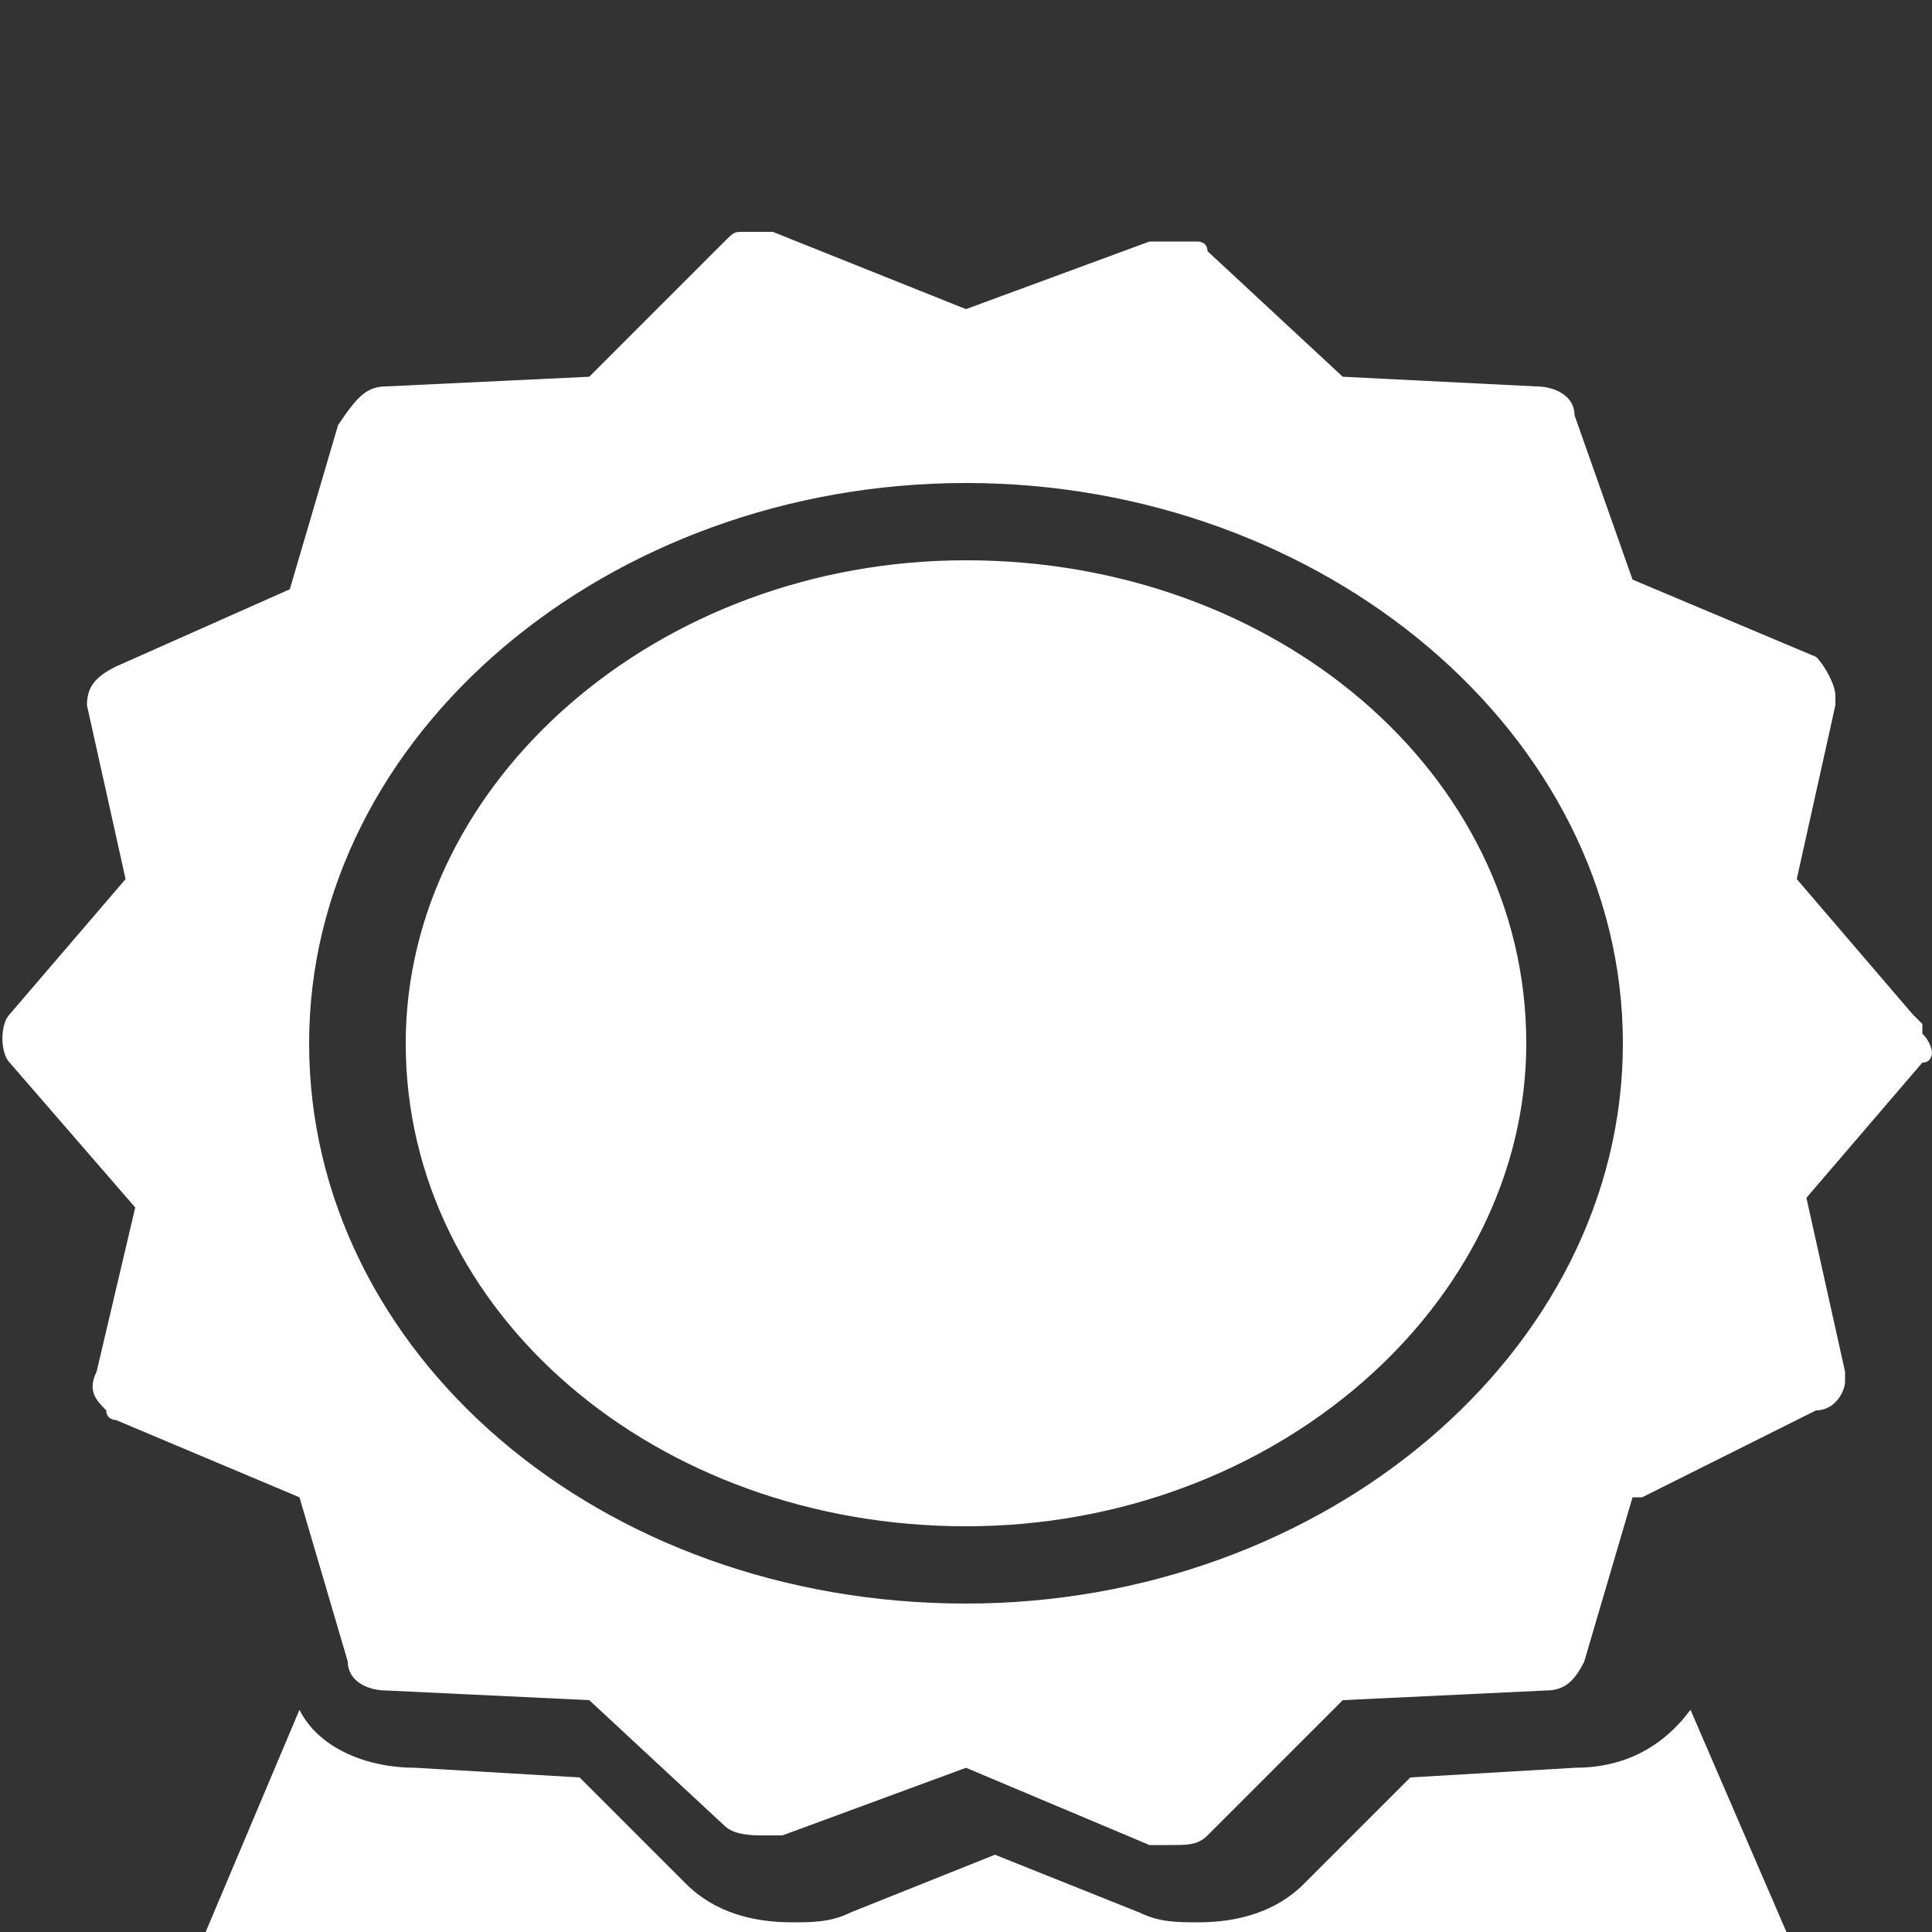 <svg xmlns="http://www.w3.org/2000/svg" width='20' height='20' viewBox="0 0 20 20" >
<rect x="0" y="0" width="20" height="20" fill="#333333" stroke="none"/>
<g fill-rule='evenodd' fill='#FFFFFF'>
	<path class="st0" d="M20,10.9c0,0,0,0.1-0.1,0.1l-1.2,1.4l0,0v0l0.4,1.8c0,0,0,0.1,0,0.1c0,0.1-0.1,0.3-0.3,0.3L17,15.5l-0.1,0l0,0
		l-0.5,1.7c-0.1,0.2-0.2,0.3-0.4,0.3l-2.1,0.1h0l-1.4,1.4c-0.1,0.1-0.2,0.1-0.4,0.1c-0.1,0-0.1,0-0.2,0L10,18.3l-1.9,0.7
		c-0.1,0-0.1,0-0.2,0c-0.1,0-0.3,0-0.4-0.1l-1.4-1.3l0,0L4,17.5c-0.2,0-0.4-0.1-0.4-0.3l-0.5-1.7l0,0l-1.9-0.8c0,0-0.1,0-0.1-0.1
		c-0.1-0.1-0.2-0.2-0.1-0.4l0.4-1.7l0,0L0.1,11c-0.1-0.1-0.1-0.4,0-0.5l1.2-1.4l0,0v0l0,0L0.9,7.3C0.9,7.1,1,7,1.2,6.9L3,6.1l0,0
		l0.5-1.7C3.7,4.1,3.8,4,4,4l2.1-0.1h0l1.4-1.4l0,0c0.1-0.1,0.1-0.1,0.2-0.1c0,0,0.1,0,0.1,0c0,0,0,0,0.1,0c0.1,0,0.1,0,0.1,0l0,0
		L10,3.2l1.9-0.7c0,0,0,0,0.1,0c0,0,0.1,0,0.1,0c0,0,0.1,0,0.1,0c0,0,0.1,0,0.1,0c0,0,0,0,0.1,0c0,0,0.1,0,0.1,0.1c0,0,0,0,0,0
		l1.4,1.3l0,0L15.9,4c0.2,0,0.4,0.1,0.4,0.3L16.9,6l0,0l1.9,0.8C18.9,6.9,19,7.1,19,7.2c0,0,0,0.1,0,0.1l-0.4,1.8v0l1.2,1.4
		c0,0,0.1,0.1,0.1,0.1c0,0,0,0.1,0,0.1C20,10.8,20,10.9,20,10.9z M19,22.7c-0.1,0.1-0.2,0.1-0.3,0.1c0,0,0,0,0,0c-0.1,0-0.1,0-0.2,0
		l-3.7-1.5l0,0L13,24.4c-0.1,0.2-0.3,0.2-0.4,0.2h0c-0.2,0-0.4-0.1-0.4-0.3l-2.1-4l-2.1,4c-0.1,0.2-0.2,0.3-0.4,0.3h0
		c-0.2,0-0.3-0.1-0.4-0.2l-1.7-3.2l-3.7,1.5c-0.2,0.1-0.4,0-0.5-0.1c-0.1-0.1-0.2-0.3-0.1-0.4l1.9-4.5c0.2,0.4,0.7,0.6,1.2,0.6
		l1.7,0.1l1.1,1.1c0.3,0.3,0.7,0.4,1.1,0.4c0.2,0,0.4,0,0.6-0.1l1.5-0.6l1.5,0.6c0.2,0.1,0.4,0.1,0.6,0.1c0.4,0,0.8-0.1,1.1-0.4
		l1.1-1.1l1.7-0.1c0.5,0,0.9-0.2,1.2-0.6l1.9,4.4c0.1,0.1,0.1,0.1,0.1,0.2C19.1,22.5,19.1,22.6,19,22.7L19,22.7z M15.8,10.8
		c0,2.7-2.6,5-5.8,5c-3.2,0-5.8-2.2-5.8-5c0-2.7,2.6-5,5.8-5C13.2,5.8,15.8,8,15.8,10.8z M10,5c-3.7,0-6.8,2.6-6.8,5.8
		c0,3.2,3,5.8,6.8,5.8c3.7,0,6.8-2.6,6.8-5.8C16.8,7.6,13.7,5,10,5L10,5z"/>
</g>
</svg>

